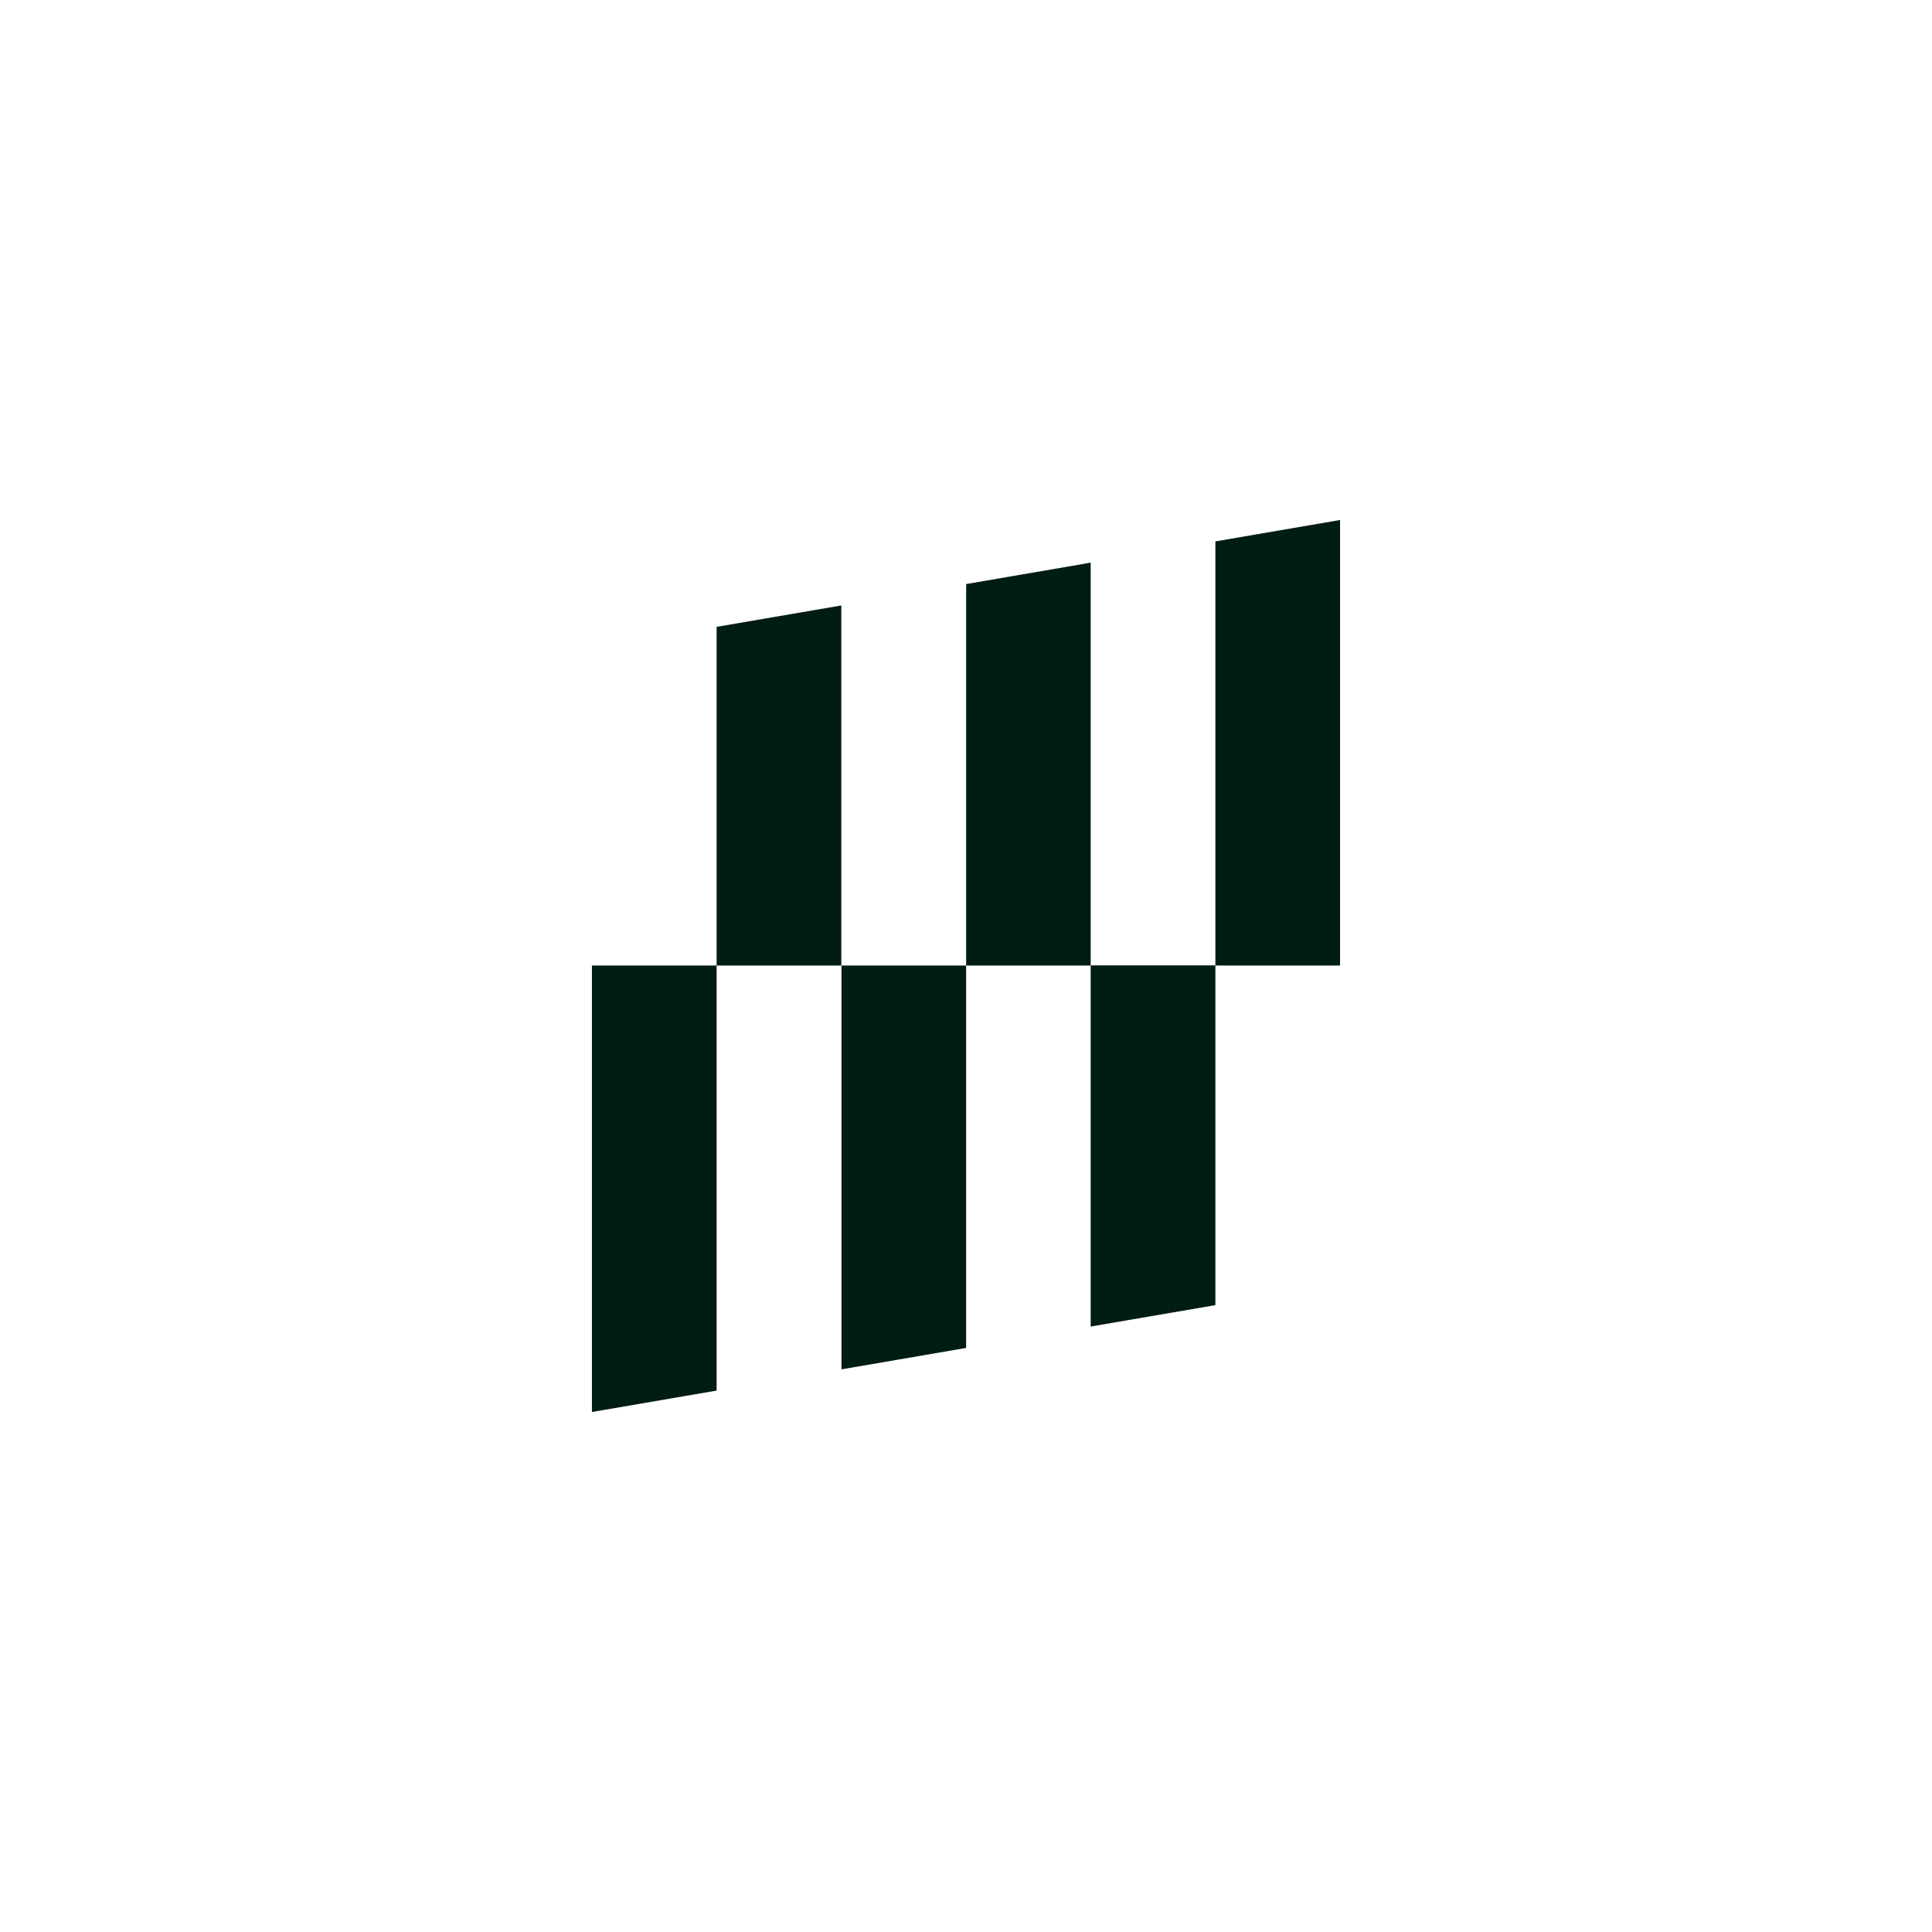 <svg xmlns="http://www.w3.org/2000/svg" viewBox="0 0 130 130"><path d="M81.78 64.97h8.39V34.99l-8.39 1.44v28.55Zm-8.39 24.29 8.39-1.44V64.96h-8.39v24.29Zm0-24.29V37.86l-8.38 1.44v25.67h8.38Zm-16.77 0v27.17l8.39-1.44V64.97h-8.39Zm-.01-24.23-8.39 1.44v22.79h8.39V40.74Zm-8.39 24.23h-8.39v30.04l8.39-1.44V64.96Z" style="fill:#001d11"/></svg>